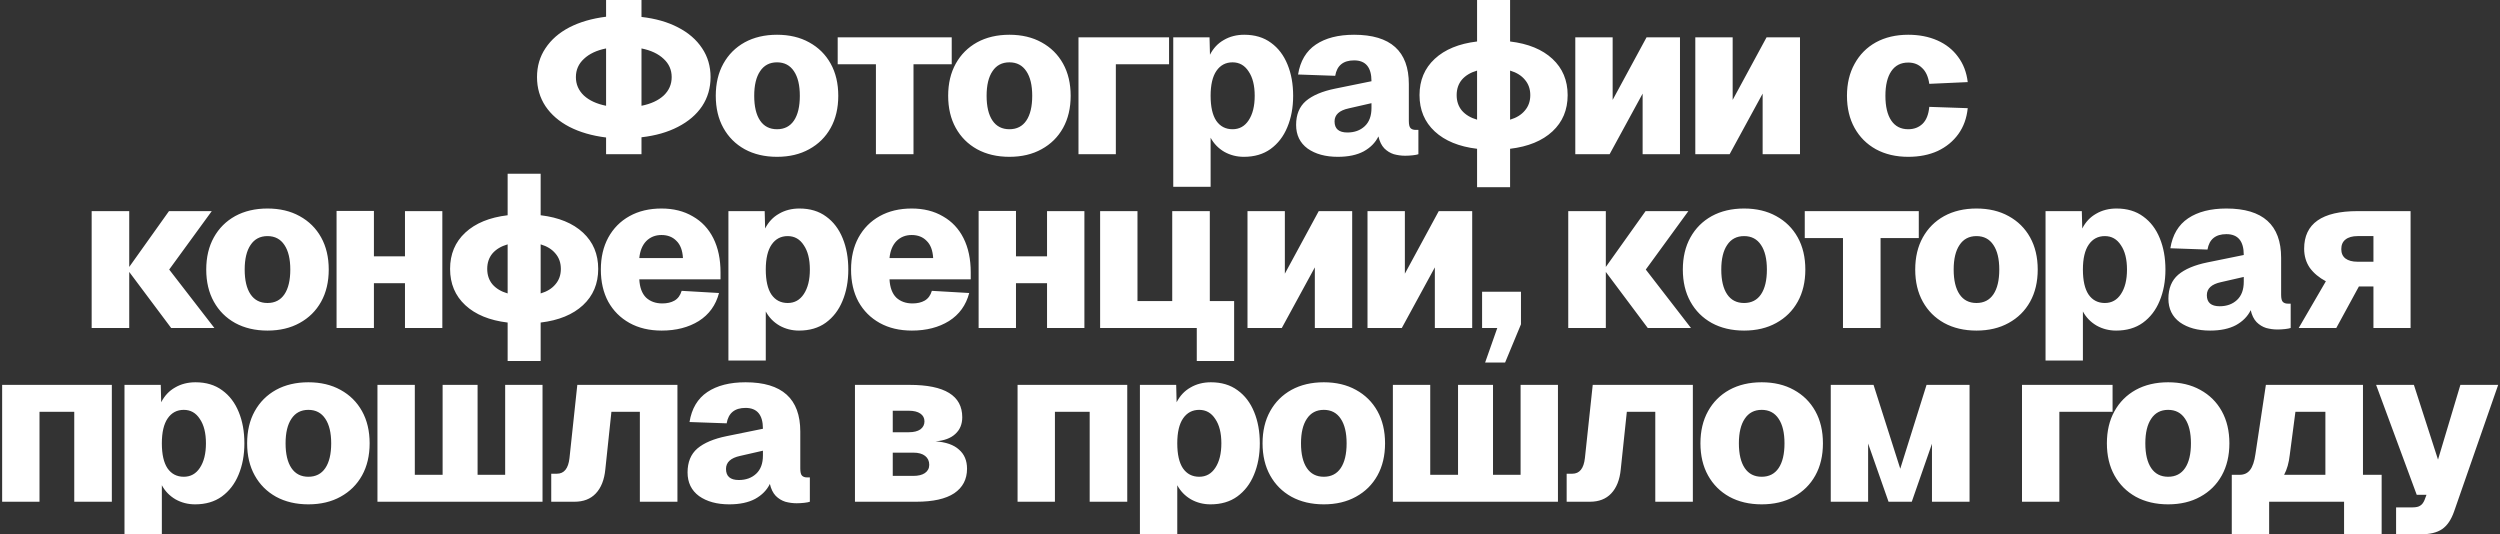 <?xml version="1.0" encoding="UTF-8"?> <svg xmlns="http://www.w3.org/2000/svg" width="1151" height="246" viewBox="0 0 1151 246" fill="none"><rect x="0" y="0" width="1151" height="246" fill="#333333" stroke="none"/><path d="M279.041 71V63.3C272.575 62.5 266.941 60.867 262.141 58.4C257.408 55.933 253.741 52.767 251.141 48.9C248.541 44.967 247.241 40.5 247.241 35.5C247.241 30.5 248.541 26.067 251.141 22.2C253.741 18.267 257.408 15.067 262.141 12.6C266.941 10.133 272.575 8.5 279.041 7.7V-3.8147e-06H295.341V7.8C301.808 8.533 307.408 10.133 312.141 12.6C316.941 15.067 320.641 18.267 323.241 22.2C325.841 26.067 327.141 30.5 327.141 35.5C327.141 40.5 325.841 44.967 323.241 48.9C320.641 52.767 316.941 55.933 312.141 58.4C307.408 60.867 301.808 62.467 295.341 63.2V71H279.041ZM265.141 35.5C265.141 38.833 266.375 41.667 268.841 44C271.308 46.267 274.708 47.833 279.041 48.7V22.3C274.708 23.167 271.308 24.767 268.841 27.1C266.375 29.367 265.141 32.167 265.141 35.5ZM309.241 35.5C309.241 32.167 308.008 29.367 305.541 27.1C303.075 24.767 299.675 23.167 295.341 22.3V48.7C299.675 47.833 303.075 46.267 305.541 44C308.008 41.667 309.241 38.833 309.241 35.5ZM357.741 72.2C352.075 72.2 347.108 71.033 342.841 68.7C338.641 66.367 335.375 63.1 333.041 58.9C330.708 54.7 329.541 49.767 329.541 44.1C329.541 38.433 330.708 33.5 333.041 29.3C335.375 25.1 338.641 21.833 342.841 19.5C347.108 17.167 352.075 16 357.741 16C363.408 16 368.341 17.167 372.541 19.5C376.808 21.833 380.108 25.1 382.441 29.3C384.775 33.5 385.941 38.433 385.941 44.1C385.941 49.767 384.775 54.7 382.441 58.9C380.108 63.1 376.808 66.367 372.541 68.7C368.341 71.033 363.408 72.2 357.741 72.2ZM357.741 59.5C361.141 59.5 363.741 58.167 365.541 55.5C367.341 52.833 368.241 49.033 368.241 44.1C368.241 39.233 367.341 35.467 365.541 32.8C363.741 30.067 361.141 28.7 357.741 28.7C354.341 28.7 351.741 30.067 349.941 32.8C348.141 35.467 347.241 39.233 347.241 44.1C347.241 49.033 348.141 52.833 349.941 55.5C351.741 58.167 354.341 59.5 357.741 59.5ZM403.274 71V29.6H385.674V17.2H438.174V29.6H420.574V71H403.274ZM464.734 72.2C459.067 72.2 454.1 71.033 449.834 68.7C445.634 66.367 442.367 63.1 440.034 58.9C437.7 54.7 436.534 49.767 436.534 44.1C436.534 38.433 437.7 33.5 440.034 29.3C442.367 25.1 445.634 21.833 449.834 19.5C454.1 17.167 459.067 16 464.734 16C470.4 16 475.334 17.167 479.534 19.5C483.8 21.833 487.1 25.1 489.434 29.3C491.767 33.5 492.934 38.433 492.934 44.1C492.934 49.767 491.767 54.7 489.434 58.9C487.1 63.1 483.8 66.367 479.534 68.7C475.334 71.033 470.4 72.2 464.734 72.2ZM464.734 59.5C468.134 59.5 470.734 58.167 472.534 55.5C474.334 52.833 475.234 49.033 475.234 44.1C475.234 39.233 474.334 35.467 472.534 32.8C470.734 30.067 468.134 28.7 464.734 28.7C461.334 28.7 458.734 30.067 456.934 32.8C455.134 35.467 454.234 39.233 454.234 44.1C454.234 49.033 455.134 52.833 456.934 55.5C458.734 58.167 461.334 59.5 464.734 59.5ZM496.534 71V17.2H538.234V29.6H513.734V71H496.534ZM540.166 86V17.2H556.866L557.066 25.2C558.6 22.2 560.733 19.933 563.466 18.4C566.2 16.8 569.333 16 572.866 16C577.733 16 581.833 17.233 585.166 19.7C588.5 22.1 591.033 25.433 592.766 29.7C594.5 33.9 595.366 38.7 595.366 44.1C595.366 49.5 594.466 54.333 592.666 58.6C590.933 62.8 588.366 66.133 584.966 68.6C581.633 71 577.533 72.2 572.666 72.2C569.4 72.2 566.4 71.433 563.666 69.9C560.933 68.3 558.833 66.133 557.366 63.4V86H540.166ZM567.466 59.5C570.6 59.5 573.066 58.133 574.866 55.4C576.733 52.6 577.666 48.833 577.666 44.1C577.666 39.367 576.733 35.633 574.866 32.9C573.066 30.1 570.6 28.7 567.466 28.7C564.333 28.7 561.866 30 560.066 32.6C558.266 35.2 557.366 39.033 557.366 44.1C557.366 49.167 558.233 53 559.966 55.6C561.766 58.2 564.266 59.5 567.466 59.5ZM615.929 72.2C610.262 72.2 605.629 70.933 602.029 68.4C598.496 65.8 596.729 62.167 596.729 57.5C596.729 52.767 598.229 49.1 601.229 46.5C604.296 43.9 608.796 42 614.729 40.8L631.429 37.4C631.429 31 628.762 27.8 623.429 27.8C618.429 27.8 615.529 30.167 614.729 34.9L597.629 34.3C598.629 28.1 601.362 23.5 605.829 20.5C610.296 17.5 616.162 16 623.429 16C640.229 16 648.629 23.567 648.629 38.7V55.7C648.629 57.367 648.896 58.467 649.429 59C649.962 59.533 650.729 59.8 651.729 59.8H653.029V71C652.496 71.2 651.629 71.367 650.429 71.5C649.229 71.633 648.062 71.7 646.929 71.7C645.196 71.7 643.462 71.467 641.729 71C640.062 70.467 638.596 69.567 637.329 68.3C636.062 66.967 635.162 65.133 634.629 62.8C633.229 65.667 630.962 67.967 627.829 69.7C624.696 71.367 620.729 72.2 615.929 72.2ZM620.329 61C623.596 61 626.262 60.033 628.329 58.1C630.396 56.167 631.429 53.367 631.429 49.7V47.5L620.929 49.9C616.596 50.833 614.429 52.833 614.429 55.9C614.429 59.3 616.396 61 620.329 61ZM680.045 86.2V68.5C671.712 67.5 665.212 64.833 660.545 60.5C655.879 56.167 653.545 50.6 653.545 43.8C653.545 37 655.879 31.433 660.545 27.1C665.212 22.767 671.712 20.1 680.045 19.1V-3.8147e-06H695.245V19.1C703.579 20.1 710.079 22.767 714.745 27.1C719.412 31.433 721.745 37 721.745 43.8C721.745 50.6 719.412 56.167 714.745 60.5C710.079 64.833 703.579 67.5 695.245 68.5V86.2H680.045ZM670.645 43.8C670.645 46.6 671.445 48.967 673.045 50.9C674.712 52.833 677.045 54.233 680.045 55.1V32.5C677.045 33.367 674.712 34.767 673.045 36.7C671.445 38.633 670.645 41 670.645 43.8ZM704.545 43.8C704.545 41 703.712 38.633 702.045 36.7C700.445 34.767 698.179 33.367 695.245 32.5V55.1C698.179 54.233 700.445 52.833 702.045 50.9C703.712 48.967 704.545 46.6 704.545 43.8ZM725.264 71V17.2H742.464V46L758.064 17.2H773.464V71H756.264V43.1L741.064 71H725.264ZM780.518 71V17.2H797.718V46L813.318 17.2H828.718V71H811.518V43.1L796.318 71H780.518ZM878.542 72.2C872.876 72.2 867.909 71.033 863.642 68.7C859.442 66.367 856.176 63.1 853.842 58.9C851.509 54.7 850.342 49.767 850.342 44.1C850.342 38.5 851.509 33.6 853.842 29.4C856.176 25.133 859.442 21.833 863.642 19.5C867.909 17.167 872.876 16 878.542 16C883.542 16 888.009 16.867 891.942 18.6C895.876 20.333 899.042 22.833 901.442 26.1C903.909 29.367 905.409 33.267 905.942 37.8L888.242 38.6C887.776 35.333 886.676 32.9 884.942 31.3C883.276 29.633 881.142 28.8 878.542 28.8C875.142 28.8 872.542 30.133 870.742 32.8C868.942 35.467 868.042 39.233 868.042 44.1C868.042 49.033 868.942 52.833 870.742 55.5C872.542 58.167 875.142 59.5 878.542 59.5C881.209 59.5 883.409 58.667 885.142 57C886.876 55.333 887.909 52.733 888.242 49.2L905.942 49.8C905.476 54.4 904.042 58.367 901.642 61.7C899.242 65.033 896.076 67.633 892.142 69.5C888.209 71.3 883.676 72.2 878.542 72.2ZM42.198 151V97.2H59.498V122.9L77.798 97.2H97.498L77.898 124.1L98.698 151H78.798L59.498 125.2V151H42.198ZM123.152 152.2C117.485 152.2 112.518 151.033 108.252 148.7C104.052 146.367 100.785 143.1 98.452 138.9C96.118 134.7 94.952 129.767 94.952 124.1C94.952 118.433 96.118 113.5 98.452 109.3C100.785 105.1 104.052 101.833 108.252 99.5C112.518 97.167 117.485 96 123.152 96C128.818 96 133.752 97.167 137.952 99.5C142.218 101.833 145.518 105.1 147.852 109.3C150.185 113.5 151.352 118.433 151.352 124.1C151.352 129.767 150.185 134.7 147.852 138.9C145.518 143.1 142.218 146.367 137.952 148.7C133.752 151.033 128.818 152.2 123.152 152.2ZM123.152 139.5C126.552 139.5 129.152 138.167 130.952 135.5C132.752 132.833 133.652 129.033 133.652 124.1C133.652 119.233 132.752 115.467 130.952 112.8C129.152 110.067 126.552 108.7 123.152 108.7C119.752 108.7 117.152 110.067 115.352 112.8C113.552 115.467 112.652 119.233 112.652 124.1C112.652 129.033 113.552 132.833 115.352 135.5C117.152 138.167 119.752 139.5 123.152 139.5ZM154.952 151V97.1H172.152V118H186.452V97.2H203.652V151H186.452V130.4H172.152V151H154.952ZM233.717 166.2V148.5C225.384 147.5 218.884 144.833 214.217 140.5C209.551 136.167 207.217 130.6 207.217 123.8C207.217 117 209.551 111.433 214.217 107.1C218.884 102.767 225.384 100.1 233.717 99.1V80H248.917V99.1C257.251 100.1 263.751 102.767 268.417 107.1C273.084 111.433 275.417 117 275.417 123.8C275.417 130.6 273.084 136.167 268.417 140.5C263.751 144.833 257.251 147.5 248.917 148.5V166.2H233.717ZM224.317 123.8C224.317 126.6 225.117 128.967 226.717 130.9C228.384 132.833 230.717 134.233 233.717 135.1V112.5C230.717 113.367 228.384 114.767 226.717 116.7C225.117 118.633 224.317 121 224.317 123.8ZM258.217 123.8C258.217 121 257.384 118.633 255.717 116.7C254.117 114.767 251.851 113.367 248.917 112.5V135.1C251.851 134.233 254.117 132.833 255.717 130.9C257.384 128.967 258.217 126.6 258.217 123.8ZM304.631 152.2C298.965 152.2 294.031 151.033 289.831 148.7C285.631 146.367 282.365 143.1 280.031 138.9C277.765 134.7 276.631 129.767 276.631 124.1C276.631 118.5 277.765 113.6 280.031 109.4C282.365 105.133 285.631 101.833 289.831 99.5C294.031 97.167 298.931 96 304.531 96C310.065 96 314.865 97.2 318.931 99.6C323.065 101.933 326.231 105.3 328.431 109.7C330.631 114.1 331.731 119.333 331.731 125.4V128.6H294.331C294.531 132.333 295.565 135.133 297.431 137C299.365 138.8 301.865 139.7 304.931 139.7C307.131 139.7 308.998 139.267 310.531 138.4C312.131 137.467 313.231 135.967 313.831 133.9L331.031 134.9C329.565 140.5 326.465 144.8 321.731 147.8C316.998 150.733 311.298 152.2 304.631 152.2ZM294.331 118.8H314.431C314.231 115.267 313.231 112.633 311.431 110.9C309.698 109.1 307.398 108.2 304.531 108.2C301.731 108.2 299.398 109.133 297.531 111C295.731 112.867 294.665 115.467 294.331 118.8ZM335.362 166V97.2H352.062L352.262 105.2C353.795 102.2 355.928 99.933 358.662 98.4C361.395 96.8 364.528 96 368.062 96C372.928 96 377.028 97.233 380.362 99.7C383.695 102.1 386.228 105.433 387.962 109.7C389.695 113.9 390.562 118.7 390.562 124.1C390.562 129.5 389.662 134.333 387.862 138.6C386.128 142.8 383.562 146.133 380.162 148.6C376.828 151 372.728 152.2 367.862 152.2C364.595 152.2 361.595 151.433 358.862 149.9C356.128 148.3 354.028 146.133 352.562 143.4V166H335.362ZM362.662 139.5C365.795 139.5 368.262 138.133 370.062 135.4C371.928 132.6 372.862 128.833 372.862 124.1C372.862 119.367 371.928 115.633 370.062 112.9C368.262 110.1 365.795 108.7 362.662 108.7C359.528 108.7 357.062 110 355.262 112.6C353.462 115.2 352.562 119.033 352.562 124.1C352.562 129.167 353.428 133 355.162 135.6C356.962 138.2 359.462 139.5 362.662 139.5ZM419.827 152.2C414.16 152.2 409.227 151.033 405.027 148.7C400.827 146.367 397.56 143.1 395.227 138.9C392.96 134.7 391.827 129.767 391.827 124.1C391.827 118.5 392.96 113.6 395.227 109.4C397.56 105.133 400.827 101.833 405.027 99.5C409.227 97.167 414.127 96 419.727 96C425.26 96 430.06 97.2 434.127 99.6C438.26 101.933 441.427 105.3 443.627 109.7C445.827 114.1 446.927 119.333 446.927 125.4V128.6H409.527C409.727 132.333 410.76 135.133 412.627 137C414.56 138.8 417.06 139.7 420.127 139.7C422.327 139.7 424.193 139.267 425.727 138.4C427.327 137.467 428.427 135.967 429.027 133.9L446.227 134.9C444.76 140.5 441.66 144.8 436.927 147.8C432.193 150.733 426.493 152.2 419.827 152.2ZM409.527 118.8H429.627C429.427 115.267 428.427 112.633 426.627 110.9C424.893 109.1 422.593 108.2 419.727 108.2C416.927 108.2 414.593 109.133 412.727 111C410.927 112.867 409.86 115.467 409.527 118.8ZM450.557 151V97.1H467.757V118H482.057V97.2H499.257V151H482.057V130.4H467.757V151H450.557ZM550.995 166.2V151H506.495V97.2H523.695V138.6H539.695V97.2H556.995V138.6H568.195V166.2H550.995ZM574.346 151V97.2H591.546V126L607.146 97.2H622.546V151H605.346V123.1L590.146 151H574.346ZM629.6 151V97.2H646.8V126L662.4 97.2H677.8V151H660.6V123.1L645.4 151H629.6ZM683.754 166.9L689.354 151H682.354V134.3H700.254V149.3L692.954 166.9H683.754ZM722.022 151V97.2H739.322V122.9L757.622 97.2H777.322L757.722 124.1L778.522 151H758.622L739.322 125.2V151H722.022ZM802.976 152.2C797.309 152.2 792.342 151.033 788.076 148.7C783.876 146.367 780.609 143.1 778.276 138.9C775.942 134.7 774.776 129.767 774.776 124.1C774.776 118.433 775.942 113.5 778.276 109.3C780.609 105.1 783.876 101.833 788.076 99.5C792.342 97.167 797.309 96 802.976 96C808.642 96 813.576 97.167 817.776 99.5C822.042 101.833 825.342 105.1 827.676 109.3C830.009 113.5 831.176 118.433 831.176 124.1C831.176 129.767 830.009 134.7 827.676 138.9C825.342 143.1 822.042 146.367 817.776 148.7C813.576 151.033 808.642 152.2 802.976 152.2ZM802.976 139.5C806.376 139.5 808.976 138.167 810.776 135.5C812.576 132.833 813.476 129.033 813.476 124.1C813.476 119.233 812.576 115.467 810.776 112.8C808.976 110.067 806.376 108.7 802.976 108.7C799.576 108.7 796.976 110.067 795.176 112.8C793.376 115.467 792.476 119.233 792.476 124.1C792.476 129.033 793.376 132.833 795.176 135.5C796.976 138.167 799.576 139.5 802.976 139.5ZM848.509 151V109.6H830.909V97.2H883.409V109.6H865.809V151H848.509ZM909.968 152.2C904.301 152.2 899.335 151.033 895.068 148.7C890.868 146.367 887.601 143.1 885.268 138.9C882.935 134.7 881.768 129.767 881.768 124.1C881.768 118.433 882.935 113.5 885.268 109.3C887.601 105.1 890.868 101.833 895.068 99.5C899.335 97.167 904.301 96 909.968 96C915.635 96 920.568 97.167 924.768 99.5C929.035 101.833 932.335 105.1 934.668 109.3C937.001 113.5 938.168 118.433 938.168 124.1C938.168 129.767 937.001 134.7 934.668 138.9C932.335 143.1 929.035 146.367 924.768 148.7C920.568 151.033 915.635 152.2 909.968 152.2ZM909.968 139.5C913.368 139.5 915.968 138.167 917.768 135.5C919.568 132.833 920.468 129.033 920.468 124.1C920.468 119.233 919.568 115.467 917.768 112.8C915.968 110.067 913.368 108.7 909.968 108.7C906.568 108.7 903.968 110.067 902.168 112.8C900.368 115.467 899.468 119.233 899.468 124.1C899.468 129.033 900.368 132.833 902.168 135.5C903.968 138.167 906.568 139.5 909.968 139.5ZM941.768 166V97.2H958.468L958.668 105.2C960.201 102.2 962.335 99.933 965.068 98.4C967.801 96.8 970.935 96 974.468 96C979.335 96 983.435 97.233 986.768 99.7C990.101 102.1 992.635 105.433 994.368 109.7C996.101 113.9 996.968 118.7 996.968 124.1C996.968 129.5 996.068 134.333 994.268 138.6C992.535 142.8 989.968 146.133 986.568 148.6C983.235 151 979.135 152.2 974.268 152.2C971.001 152.2 968.001 151.433 965.268 149.9C962.535 148.3 960.435 146.133 958.968 143.4V166H941.768ZM969.068 139.5C972.201 139.5 974.668 138.133 976.468 135.4C978.335 132.6 979.268 128.833 979.268 124.1C979.268 119.367 978.335 115.633 976.468 112.9C974.668 110.1 972.201 108.7 969.068 108.7C965.935 108.7 963.468 110 961.668 112.6C959.868 115.2 958.968 119.033 958.968 124.1C958.968 129.167 959.835 133 961.568 135.6C963.368 138.2 965.868 139.5 969.068 139.5ZM1017.53 152.2C1011.86 152.2 1007.23 150.933 1003.63 148.4C1000.1 145.8 998.33 142.167 998.33 137.5C998.33 132.767 999.83 129.1 1002.83 126.5C1005.9 123.9 1010.4 122 1016.33 120.8L1033.03 117.4C1033.03 111 1030.36 107.8 1025.03 107.8C1020.03 107.8 1017.13 110.167 1016.33 114.9L999.23 114.3C1000.23 108.1 1002.96 103.5 1007.43 100.5C1011.9 97.5 1017.76 96 1025.03 96C1041.83 96 1050.23 103.567 1050.23 118.7V135.7C1050.23 137.367 1050.5 138.467 1051.03 139C1051.56 139.533 1052.33 139.8 1053.33 139.8H1054.63V151C1054.1 151.2 1053.23 151.367 1052.03 151.5C1050.83 151.633 1049.66 151.7 1048.53 151.7C1046.8 151.7 1045.06 151.467 1043.33 151C1041.66 150.467 1040.2 149.567 1038.93 148.3C1037.66 146.967 1036.76 145.133 1036.23 142.8C1034.83 145.667 1032.56 147.967 1029.43 149.7C1026.3 151.367 1022.33 152.2 1017.53 152.2ZM1021.93 141C1025.2 141 1027.86 140.033 1029.93 138.1C1032 136.167 1033.03 133.367 1033.03 129.7V127.5L1022.53 129.9C1018.2 130.833 1016.03 132.833 1016.03 135.9C1016.03 139.3 1018 141 1021.93 141ZM1058.33 151L1070.83 129.5C1067.7 127.833 1065.23 125.767 1063.43 123.3C1061.7 120.767 1060.83 117.833 1060.83 114.5C1060.83 102.967 1069.03 97.2 1085.43 97.2H1109.83V151H1092.73V131.9H1086.03L1075.63 151H1058.33ZM1085.43 120.5H1092.73V108.7H1085.43C1083.03 108.7 1081.16 109.233 1079.83 110.3C1078.56 111.3 1077.93 112.767 1077.93 114.7C1077.93 116.567 1078.56 118 1079.83 119C1081.16 120 1083.03 120.5 1085.43 120.5ZM0.987 231V177.2H51.487V231H34.187V189.6H18.187V231H0.987ZM57.315 246V177.2H74.015L74.215 185.2C75.748 182.2 77.882 179.933 80.615 178.4C83.348 176.8 86.481 176 90.015 176C94.882 176 98.981 177.233 102.315 179.7C105.648 182.1 108.182 185.433 109.915 189.7C111.648 193.9 112.515 198.7 112.515 204.1C112.515 209.5 111.615 214.333 109.815 218.6C108.082 222.8 105.515 226.133 102.115 228.6C98.781 231 94.681 232.2 89.815 232.2C86.548 232.2 83.548 231.433 80.815 229.9C78.082 228.3 75.981 226.133 74.515 223.4V246H57.315ZM84.615 219.5C87.748 219.5 90.215 218.133 92.015 215.4C93.882 212.6 94.815 208.833 94.815 204.1C94.815 199.367 93.882 195.633 92.015 192.9C90.215 190.1 87.748 188.7 84.615 188.7C81.481 188.7 79.015 190 77.215 192.6C75.415 195.2 74.515 199.033 74.515 204.1C74.515 209.167 75.382 213 77.115 215.6C78.915 218.2 81.415 219.5 84.615 219.5ZM141.98 232.2C136.313 232.2 131.346 231.033 127.08 228.7C122.88 226.367 119.613 223.1 117.28 218.9C114.946 214.7 113.78 209.767 113.78 204.1C113.78 198.433 114.946 193.5 117.28 189.3C119.613 185.1 122.88 181.833 127.08 179.5C131.346 177.167 136.313 176 141.98 176C147.646 176 152.58 177.167 156.78 179.5C161.046 181.833 164.346 185.1 166.68 189.3C169.013 193.5 170.18 198.433 170.18 204.1C170.18 209.767 169.013 214.7 166.68 218.9C164.346 223.1 161.046 226.367 156.78 228.7C152.58 231.033 147.646 232.2 141.98 232.2ZM141.98 219.5C145.38 219.5 147.98 218.167 149.78 215.5C151.58 212.833 152.48 209.033 152.48 204.1C152.48 199.233 151.58 195.467 149.78 192.8C147.98 190.067 145.38 188.7 141.98 188.7C138.58 188.7 135.98 190.067 134.18 192.8C132.38 195.467 131.48 199.233 131.48 204.1C131.48 209.033 132.38 212.833 134.18 215.5C135.98 218.167 138.58 219.5 141.98 219.5ZM173.78 231V177.2H190.98V218.6H203.78V177.2H219.88V218.6H232.58V177.2H249.78V231H173.78ZM253.791 231V218.1H256.391C259.725 218.1 261.658 215.7 262.191 210.9L265.791 177.2H311.891V231H294.591V189.6H281.491L278.691 216.1C278.225 220.9 276.758 224.6 274.291 227.2C271.891 229.733 268.625 231 264.491 231H253.791ZM335.753 232.2C330.086 232.2 325.453 230.933 321.853 228.4C318.32 225.8 316.553 222.167 316.553 217.5C316.553 212.767 318.053 209.1 321.053 206.5C324.12 203.9 328.62 202 334.553 200.8L351.253 197.4C351.253 191 348.586 187.8 343.253 187.8C338.253 187.8 335.353 190.167 334.553 194.9L317.453 194.3C318.453 188.1 321.186 183.5 325.653 180.5C330.12 177.5 335.986 176 343.253 176C360.053 176 368.453 183.567 368.453 198.7V215.7C368.453 217.367 368.72 218.467 369.253 219C369.786 219.533 370.553 219.8 371.553 219.8H372.853V231C372.32 231.2 371.453 231.367 370.253 231.5C369.053 231.633 367.886 231.7 366.753 231.7C365.02 231.7 363.286 231.467 361.553 231C359.886 230.467 358.42 229.567 357.153 228.3C355.886 226.967 354.986 225.133 354.453 222.8C353.053 225.667 350.786 227.967 347.653 229.7C344.52 231.367 340.553 232.2 335.753 232.2ZM340.153 221C343.42 221 346.086 220.033 348.153 218.1C350.22 216.167 351.253 213.367 351.253 209.7V207.5L340.753 209.9C336.42 210.833 334.253 212.833 334.253 215.9C334.253 219.3 336.22 221 340.153 221ZM393.623 231V177.2H418.823C434.957 177.2 443.023 182.167 443.023 192.1C443.023 195.3 441.957 197.867 439.823 199.8C437.757 201.733 434.723 202.867 430.723 203.2C435.523 203.533 439.123 204.8 441.523 207C443.99 209.133 445.223 212.067 445.223 215.8C445.223 220.667 443.257 224.433 439.323 227.1C435.39 229.7 429.557 231 421.823 231H393.623ZM411.023 199H418.423C420.69 199 422.457 198.567 423.723 197.7C424.99 196.767 425.623 195.533 425.623 194C425.623 192.467 424.99 191.267 423.723 190.4C422.457 189.533 420.69 189.1 418.423 189.1H411.023V199ZM411.023 219.1H420.523C422.79 219.1 424.557 218.667 425.823 217.8C427.157 216.867 427.823 215.6 427.823 214C427.823 212.267 427.19 210.9 425.923 209.9C424.657 208.9 422.857 208.4 420.523 208.4H411.023V219.1ZM468.487 231V177.2H518.987V231H501.687V189.6H485.687V231H468.487ZM524.815 246V177.2H541.515L541.715 185.2C543.248 182.2 545.382 179.933 548.115 178.4C550.848 176.8 553.982 176 557.515 176C562.382 176 566.482 177.233 569.815 179.7C573.148 182.1 575.682 185.433 577.415 189.7C579.148 193.9 580.015 198.7 580.015 204.1C580.015 209.5 579.115 214.333 577.315 218.6C575.582 222.8 573.015 226.133 569.615 228.6C566.282 231 562.182 232.2 557.315 232.2C554.048 232.2 551.048 231.433 548.315 229.9C545.582 228.3 543.482 226.133 542.015 223.4V246H524.815ZM552.115 219.5C555.248 219.5 557.715 218.133 559.515 215.4C561.382 212.6 562.315 208.833 562.315 204.1C562.315 199.367 561.382 195.633 559.515 192.9C557.715 190.1 555.248 188.7 552.115 188.7C548.982 188.7 546.515 190 544.715 192.6C542.915 195.2 542.015 199.033 542.015 204.1C542.015 209.167 542.882 213 544.615 215.6C546.415 218.2 548.915 219.5 552.115 219.5ZM609.48 232.2C603.813 232.2 598.846 231.033 594.58 228.7C590.38 226.367 587.113 223.1 584.78 218.9C582.446 214.7 581.28 209.767 581.28 204.1C581.28 198.433 582.446 193.5 584.78 189.3C587.113 185.1 590.38 181.833 594.58 179.5C598.846 177.167 603.813 176 609.48 176C615.146 176 620.08 177.167 624.28 179.5C628.546 181.833 631.846 185.1 634.18 189.3C636.513 193.5 637.68 198.433 637.68 204.1C637.68 209.767 636.513 214.7 634.18 218.9C631.846 223.1 628.546 226.367 624.28 228.7C620.08 231.033 615.146 232.2 609.48 232.2ZM609.48 219.5C612.88 219.5 615.48 218.167 617.28 215.5C619.08 212.833 619.98 209.033 619.98 204.1C619.98 199.233 619.08 195.467 617.28 192.8C615.48 190.067 612.88 188.7 609.48 188.7C606.08 188.7 603.48 190.067 601.68 192.8C599.88 195.467 598.98 199.233 598.98 204.1C598.98 209.033 599.88 212.833 601.68 215.5C603.48 218.167 606.08 219.5 609.48 219.5ZM641.28 231V177.2H658.48V218.6H671.28V177.2H687.38V218.6H700.08V177.2H717.28V231H641.28ZM721.291 231V218.1H723.891C727.225 218.1 729.158 215.7 729.691 210.9L733.291 177.2H779.391V231H762.091V189.6H748.991L746.191 216.1C745.725 220.9 744.258 224.6 741.791 227.2C739.391 229.733 736.125 231 731.991 231H721.291ZM811.081 232.2C805.415 232.2 800.448 231.033 796.181 228.7C791.981 226.367 788.715 223.1 786.381 218.9C784.048 214.7 782.881 209.767 782.881 204.1C782.881 198.433 784.048 193.5 786.381 189.3C788.715 185.1 791.981 181.833 796.181 179.5C800.448 177.167 805.415 176 811.081 176C816.748 176 821.681 177.167 825.881 179.5C830.148 181.833 833.448 185.1 835.781 189.3C838.115 193.5 839.281 198.433 839.281 204.1C839.281 209.767 838.115 214.7 835.781 218.9C833.448 223.1 830.148 226.367 825.881 228.7C821.681 231.033 816.748 232.2 811.081 232.2ZM811.081 219.5C814.481 219.5 817.081 218.167 818.881 215.5C820.681 212.833 821.581 209.033 821.581 204.1C821.581 199.233 820.681 195.467 818.881 192.8C817.081 190.067 814.481 188.7 811.081 188.7C807.681 188.7 805.081 190.067 803.281 192.8C801.481 195.467 800.581 199.233 800.581 204.1C800.581 209.033 801.481 212.833 803.281 215.5C805.081 218.167 807.681 219.5 811.081 219.5ZM842.881 231V177.2H862.581L874.881 215.8L886.981 177.2H906.781V231H889.481V204.3L880.181 231H869.481L860.081 204.2V231H842.881ZM930.928 231V177.2H972.628V189.6H948.128V231H930.928ZM998.21 232.2C992.543 232.2 987.577 231.033 983.31 228.7C979.11 226.367 975.843 223.1 973.51 218.9C971.177 214.7 970.01 209.767 970.01 204.1C970.01 198.433 971.177 193.5 973.51 189.3C975.843 185.1 979.11 181.833 983.31 179.5C987.577 177.167 992.543 176 998.21 176C1003.88 176 1008.81 177.167 1013.01 179.5C1017.28 181.833 1020.58 185.1 1022.91 189.3C1025.24 193.5 1026.41 198.433 1026.41 204.1C1026.41 209.767 1025.24 214.7 1022.91 218.9C1020.58 223.1 1017.28 226.367 1013.01 228.7C1008.81 231.033 1003.88 232.2 998.21 232.2ZM998.21 219.5C1001.61 219.5 1004.21 218.167 1006.01 215.5C1007.81 212.833 1008.71 209.033 1008.71 204.1C1008.71 199.233 1007.81 195.467 1006.01 192.8C1004.21 190.067 1001.61 188.7 998.21 188.7C994.81 188.7 992.21 190.067 990.41 192.8C988.61 195.467 987.71 199.233 987.71 204.1C987.71 209.033 988.61 212.833 990.41 215.5C992.21 218.167 994.81 219.5 998.21 219.5ZM1027.51 246V218.6H1031.11C1033.17 218.6 1034.77 217.867 1035.91 216.4C1037.11 214.867 1037.94 212.4 1038.41 209L1043.21 177.2H1087.91V218.6H1096.51V246H1079.21V231H1044.71V246H1027.51ZM1054.21 209.4C1053.81 213.067 1052.94 216.133 1051.61 218.6H1070.61V189.6H1056.81L1054.21 209.4ZM1103.16 246V233.6H1110.66C1112.33 233.6 1113.53 233.333 1114.26 232.8C1115.06 232.333 1115.73 231.467 1116.26 230.2L1117.16 227.8H1112.66L1093.96 177.2H1111.36L1122.46 211.6L1132.76 177.2H1150.16L1129.86 235.5C1128.53 239.3 1126.69 242 1124.36 243.6C1122.03 245.2 1118.73 246 1114.46 246H1103.16Z" fill="white"></path></svg> 